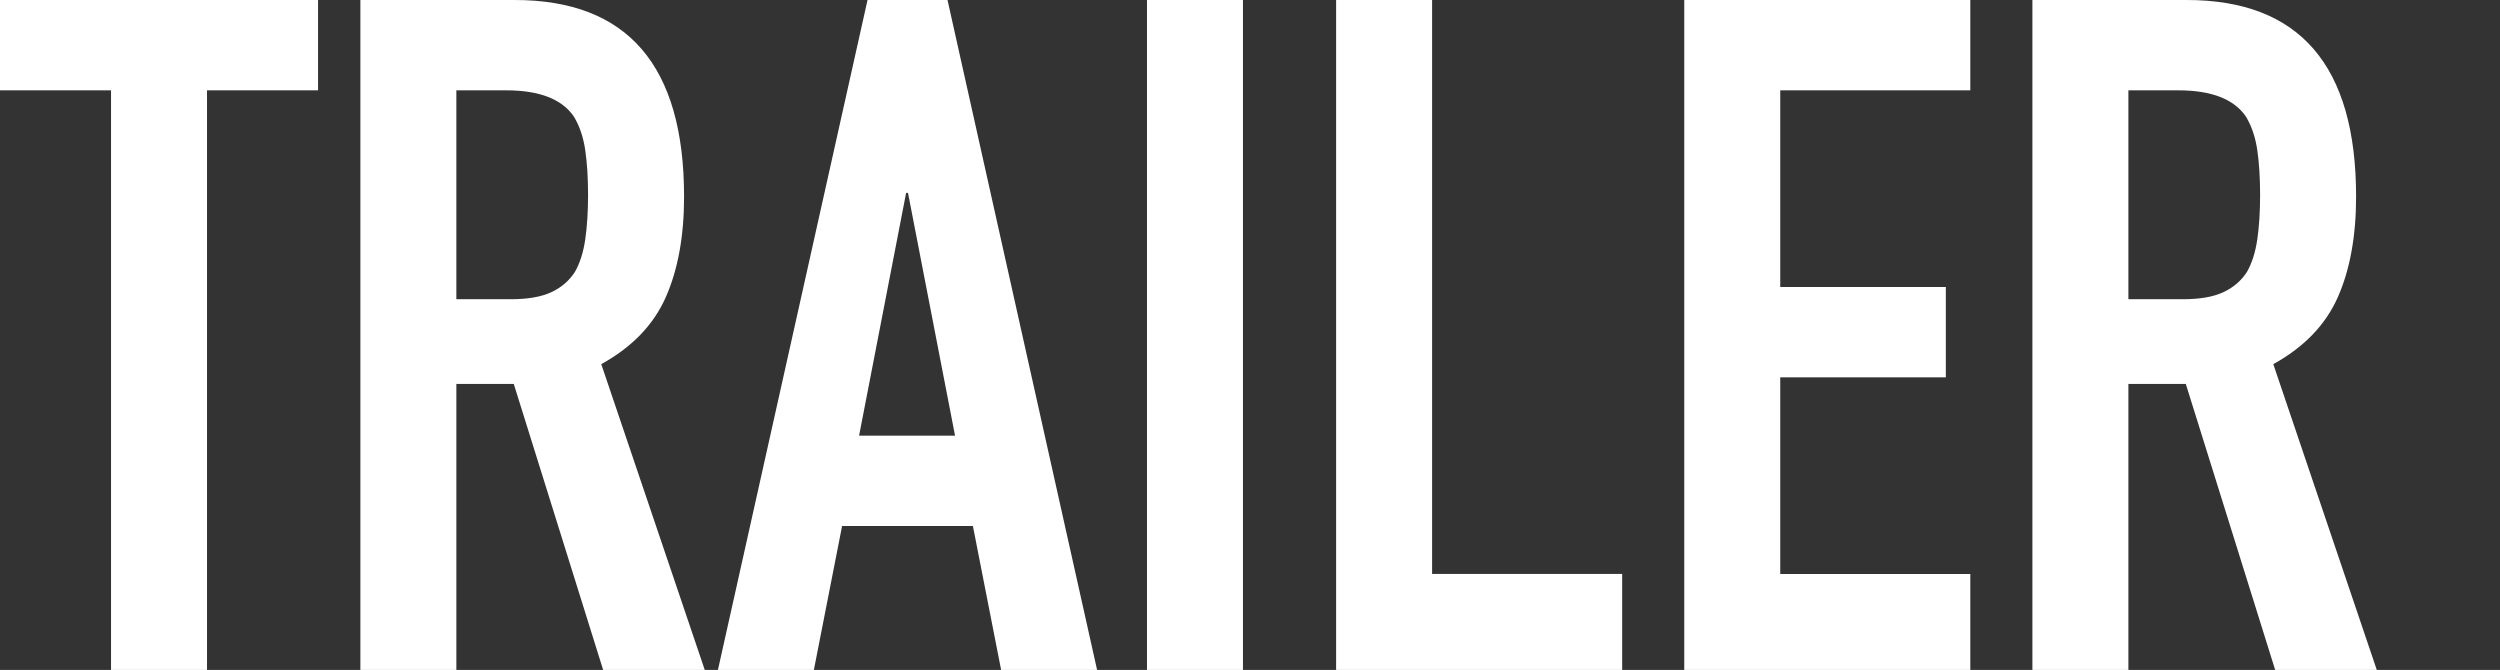 <?xml version="1.0" encoding="UTF-8"?><svg id="_レイヤー_1" xmlns="http://www.w3.org/2000/svg" viewBox="0 0 167.469 44.878"><rect x="0" y="0" width="167.469" height="44.878" fill="#333333" stroke="none"/><defs><style>.cls-1{fill:none;}.cls-1,.cls-2{stroke-width:0px;}.cls-2{fill:#fff;}</style></defs><rect class="cls-1" x=".189" width="167.28" height="44.878"/><path class="cls-2" d="m7.438,44.878V6.051H0V0h21.305v6.051h-7.438v38.827h-6.429Z"/><path class="cls-2" d="m24.141,44.878V0h10.337c7.564,0,11.346,4.391,11.346,13.173,0,2.647-.409,4.896-1.229,6.745s-2.26,3.34-4.318,4.475l6.934,20.485h-6.807l-5.988-19.161h-3.845v19.161h-6.43ZM30.57,6.051v13.993h3.655c1.135,0,2.038-.158,2.711-.473.671-.315,1.197-.767,1.575-1.355.336-.588.567-1.313.693-2.175.126-.86.189-1.859.189-2.994s-.063-2.132-.189-2.994c-.126-.86-.378-1.607-.756-2.237-.799-1.176-2.312-1.765-4.539-1.765h-3.34Z"/><path class="cls-2" d="m48.092,44.878L58.114,0h5.357l10.021,44.878h-6.429l-1.891-9.644h-8.762l-1.891,9.644h-6.43Zm15.884-15.694l-3.151-16.263h-.126l-3.151,16.263h6.429Z"/><path class="cls-2" d="m76.834,44.878V0h6.429v44.878h-6.429Z"/><path class="cls-2" d="m89.503,44.878V0h6.43v38.448h12.732v6.43h-19.162Z"/><path class="cls-2" d="m112.824,44.878V0h19.162v6.051h-12.732v13.174h11.093v6.051h-11.093v13.173h12.732v6.43h-19.162Z"/><path class="cls-2" d="m136.146,44.878V0h10.337c7.564,0,11.346,4.391,11.346,13.173,0,2.647-.409,4.896-1.229,6.745s-2.26,3.34-4.318,4.475l6.934,20.485h-6.807l-5.988-19.161h-3.845v19.161h-6.43Zm6.43-38.827v13.993h3.655c1.135,0,2.038-.158,2.711-.473.671-.315,1.197-.767,1.575-1.355.336-.588.567-1.313.693-2.175.126-.86.189-1.859.189-2.994s-.063-2.132-.189-2.994c-.126-.86-.378-1.607-.756-2.237-.799-1.176-2.312-1.765-4.539-1.765h-3.34Z"/></svg>